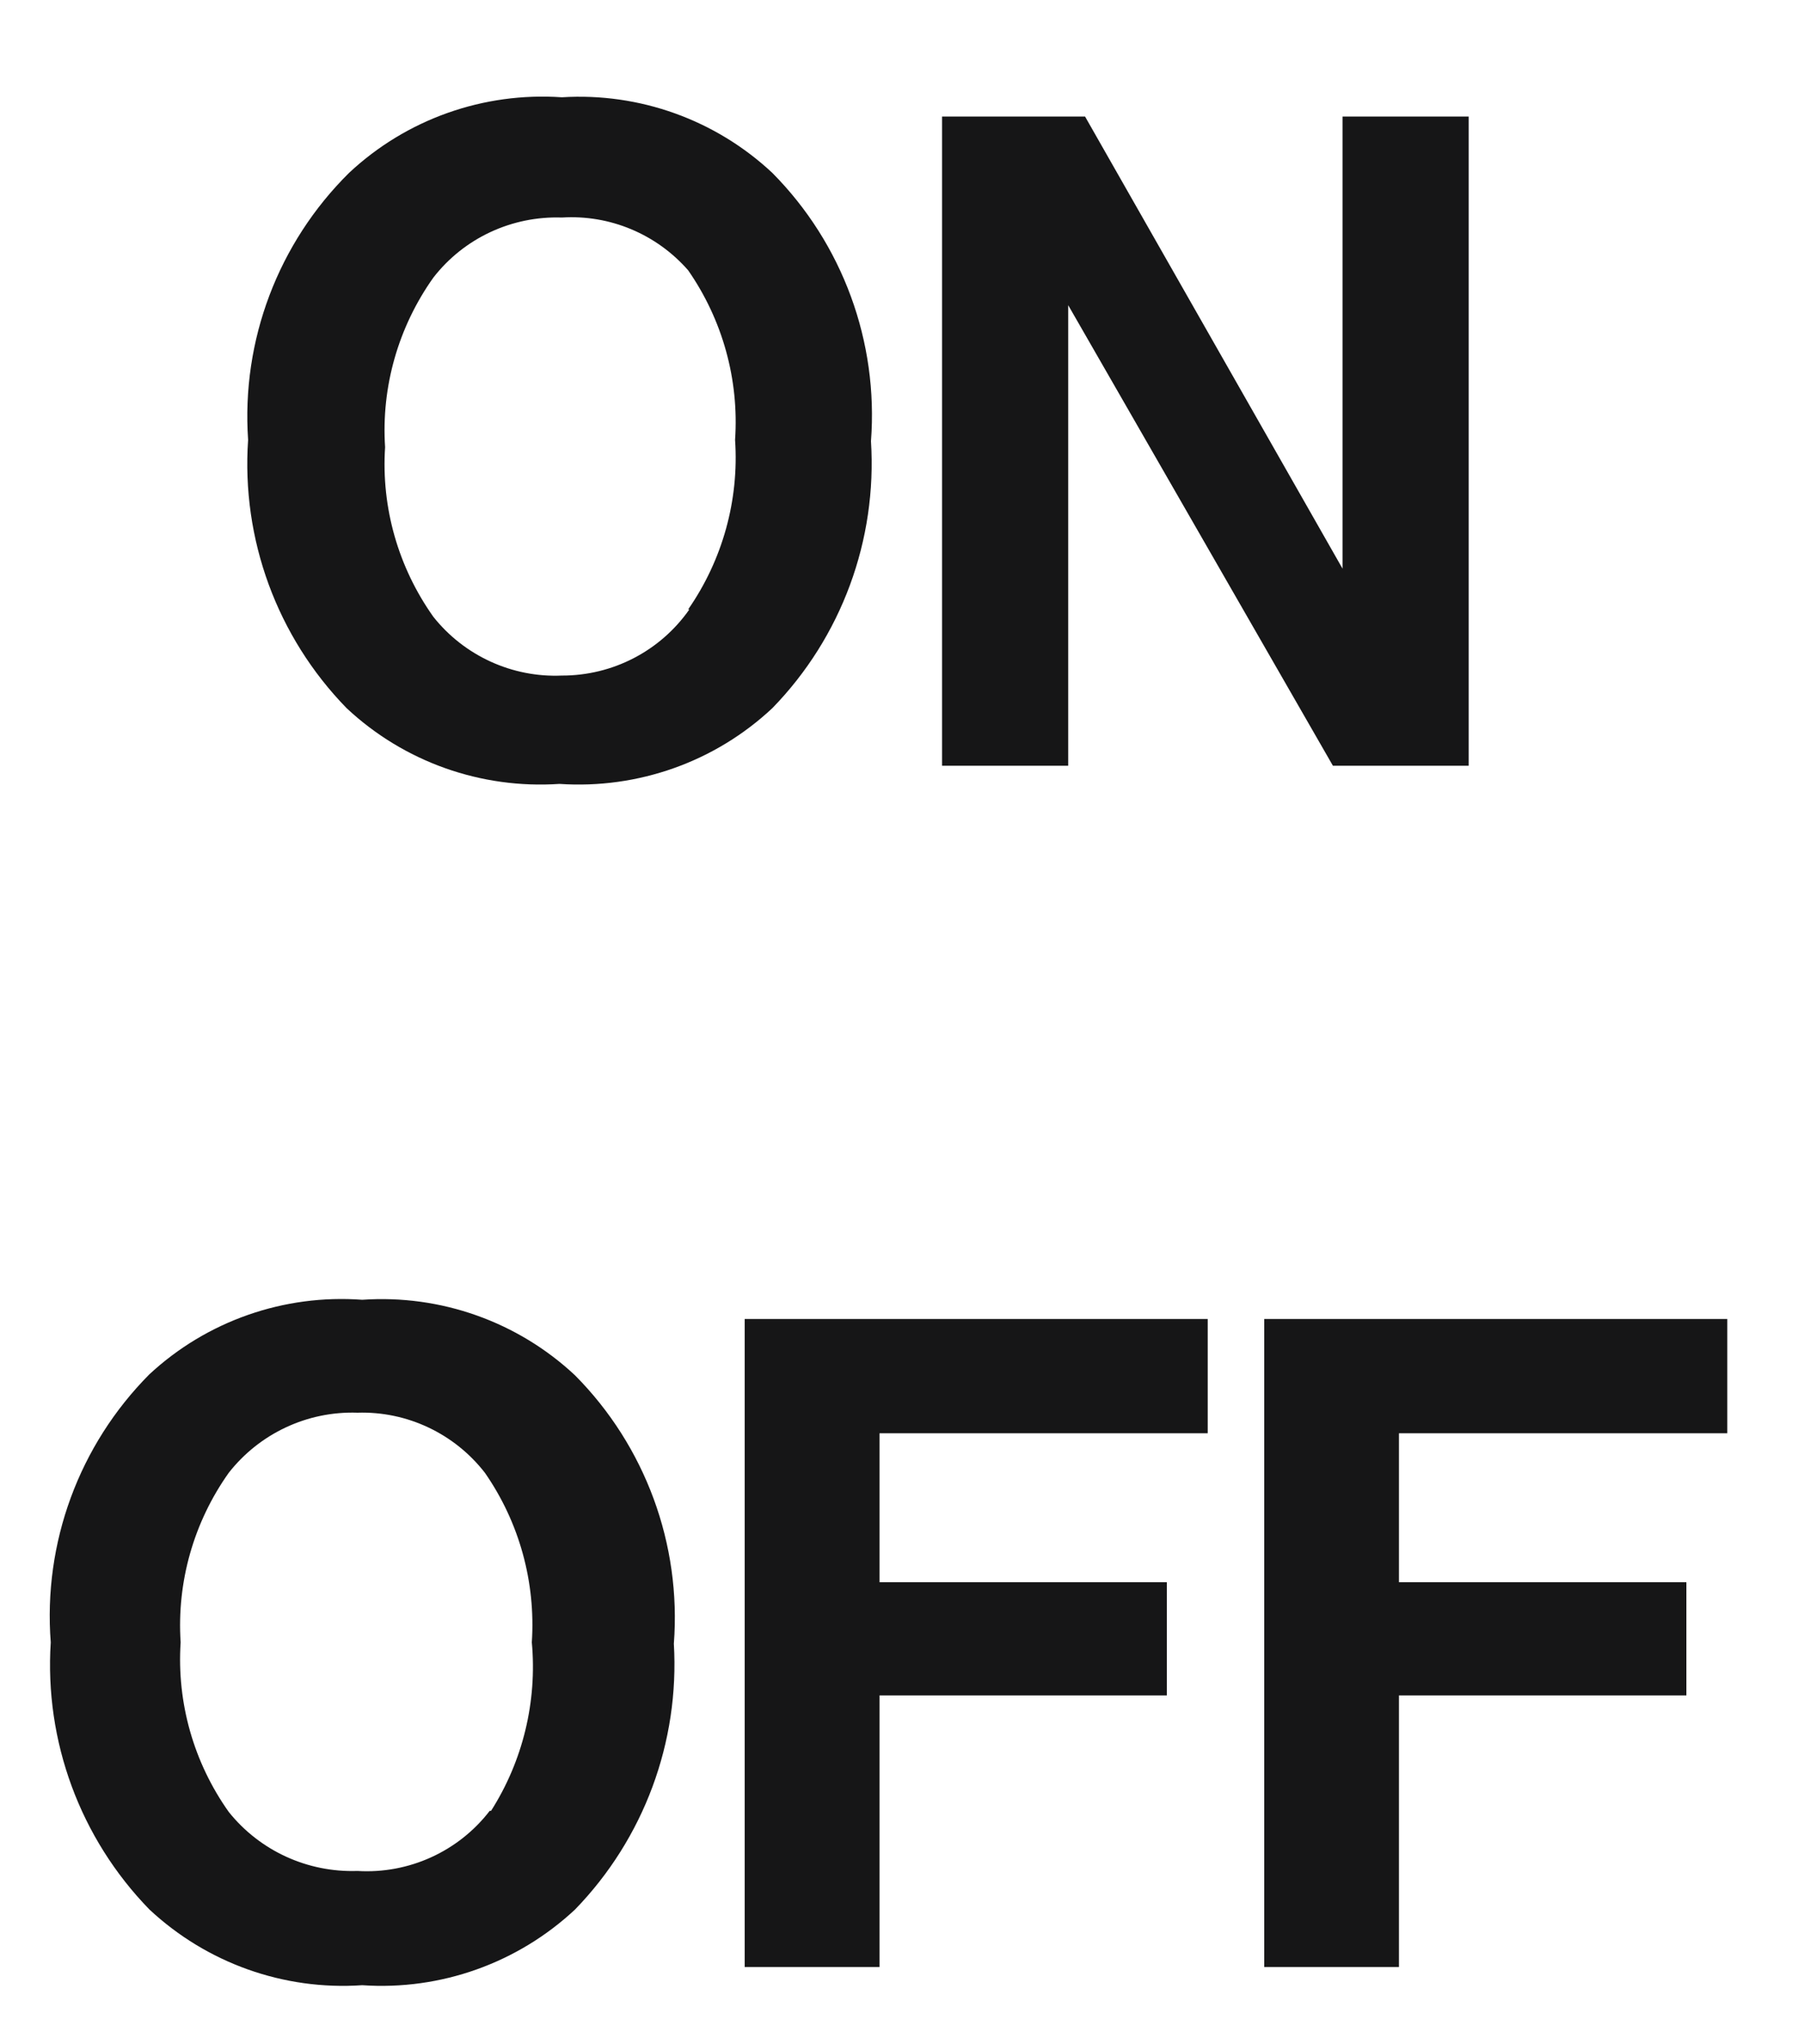 <?xml version="1.0" encoding="UTF-8"?>
<svg width="15px" height="17px" viewBox="0 0 15 17" version="1.1" xmlns="http://www.w3.org/2000/svg" xmlns:xlink="http://www.w3.org/1999/xlink">
    <!-- Generator: Sketch 61.2 (89653) - https://sketch.com -->
    <title>Group 37</title>
    <desc>Created with Sketch.</desc>
    <g id="Page-1" stroke="none" stroke-width="1" fill="none" fill-rule="evenodd">
        <g id="ICONS-RICK" transform="translate(-182, -602)" fill="#161617">
            <g id="Group-37" transform="translate(182.413, 602.803)">
                <g id="Group-36">
                    <g id="Group-35">
                        <path d="M6.009,5.086 C5.532,5.533 4.891,5.76 4.239,5.716 C3.587,5.76 2.946,5.533 2.469,5.086 C1.891,4.493 1.593,3.681 1.65,2.855 C1.593,2.028 1.9,1.218 2.489,0.635 C2.966,0.188 3.608,-0.039 4.259,0.006 C4.904,-0.034 5.537,0.193 6.009,0.635 C6.593,1.224 6.892,2.039 6.829,2.866 C6.881,3.688 6.584,4.495 6.009,5.086 M5.309,4.265 C5.595,3.853 5.733,3.356 5.699,2.855 C5.733,2.354 5.595,1.857 5.309,1.445 C5.046,1.144 4.658,0.981 4.259,1.006 C3.843,0.992 3.445,1.177 3.19,1.506 C2.899,1.916 2.756,2.414 2.789,2.916 C2.756,3.418 2.899,3.916 3.19,4.326 C3.447,4.65 3.845,4.833 4.259,4.815 C4.681,4.816 5.077,4.611 5.319,4.265 L5.309,4.265" id="Fill-1359"></path>
                        <polyline id="Fill-1360" points="7.42 0.166 8.609 0.166 10.75 3.926 10.75 0.166 11.799 0.166 11.799 5.565 10.67 5.565 8.469 1.735 8.469 5.565 7.42 5.565 7.42 0.166"></polyline>
                        <path d="M4.369,15.076 C3.892,15.522 3.251,15.751 2.599,15.706 C1.947,15.751 1.306,15.522 0.829,15.076 C0.254,14.485 -0.044,13.678 0.009,12.855 C-0.055,12.028 0.244,11.215 0.829,10.626 C1.307,10.182 1.949,9.958 2.599,10.006 C3.251,9.961 3.892,10.188 4.369,10.635 C4.953,11.224 5.253,12.039 5.19,12.866 C5.238,13.684 4.941,14.486 4.369,15.076 M3.67,14.256 C3.935,13.84 4.054,13.346 4.009,12.855 C4.042,12.354 3.905,11.857 3.619,11.445 C3.366,11.119 2.972,10.932 2.559,10.945 C2.143,10.931 1.745,11.118 1.489,11.445 C1.198,11.855 1.056,12.353 1.089,12.855 C1.056,13.357 1.198,13.855 1.489,14.265 C1.748,14.589 2.145,14.77 2.559,14.756 C2.986,14.782 3.399,14.594 3.659,14.256 L3.67,14.256" id="Fill-1361"></path>
                        <polyline id="Fill-1362" points="5.779 10.166 9.629 10.166 9.629 11.116 6.9 11.116 6.9 12.355 9.289 12.355 9.289 13.296 6.9 13.296 6.9 15.555 5.779 15.555 5.779 10.166"></polyline>
                        <polyline id="Fill-1363" points="10.099 10.166 13.949 10.166 13.949 11.116 11.219 11.116 11.219 12.355 13.609 12.355 13.609 13.296 11.219 13.296 11.219 15.555 10.099 15.555 10.099 10.166"></polyline>
                    </g>
                </g>
            </g>
        </g>
    </g>
</svg>